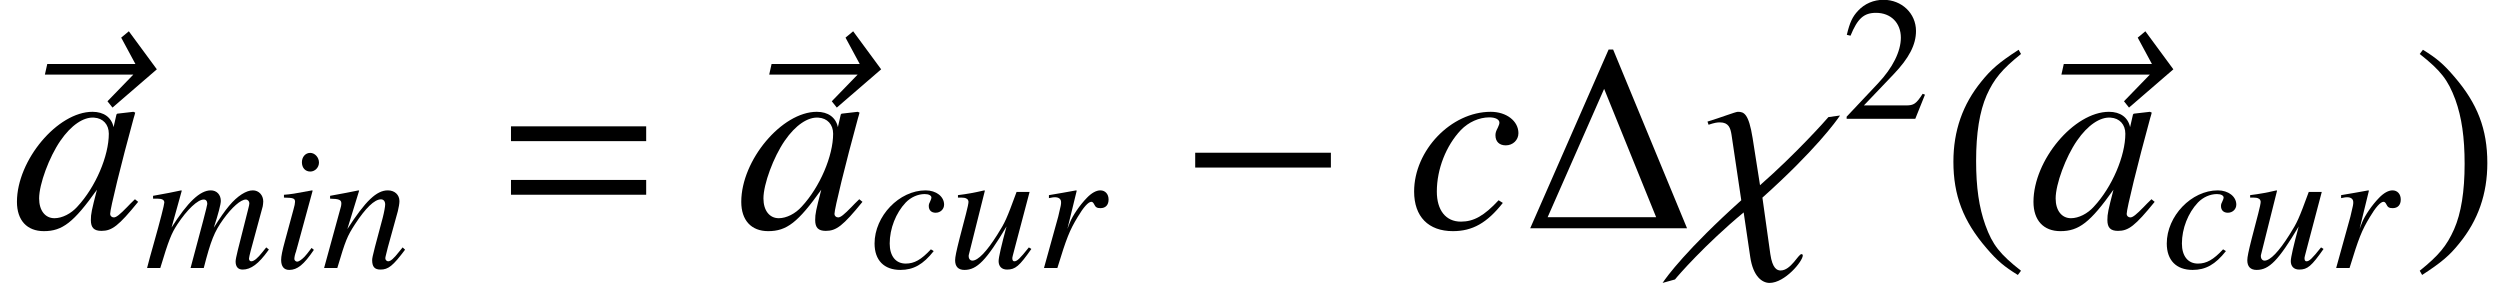 <?xml version='1.0' encoding='UTF-8'?>
<!-- This file was generated by dvisvgm 2.8.2 -->
<svg version='1.1' xmlns='http://www.w3.org/2000/svg' xmlns:xlink='http://www.w3.org/1999/xlink' width='112.782pt' height='12.763pt' viewBox='176.446 82.809 112.782 12.763'>
<defs>
<use id='g5-31' xlink:href='#g2-31' transform='scale(1.5)'/>
<use id='g5-126' xlink:href='#g2-126' transform='scale(1.5)'/>
<use id='g6-97' xlink:href='#g3-97' transform='scale(1.5)'/>
<use id='g6-99' xlink:href='#g3-99' transform='scale(1.5)'/>
<path id='g2-31' d='M4.383-3.391L4.034-3.343C3.962-3.256 3.065-2.247 1.977-1.294L1.755-2.708C1.636-3.454 1.493-3.502 1.31-3.502C1.239-3.502 .794-3.327 .397-3.208L.429-3.113C.619-3.176 .691-3.184 .77-3.184C1.032-3.184 1.088-3.017 1.12-2.811L1.413-.842C-.23 .635-.834 1.461-.953 1.644L-.58 1.54C-.508 1.445 .318 .492 1.485-.476L1.683 .865C1.771 1.461 2.049 1.644 2.263 1.644C2.724 1.644 3.263 .993 3.263 .818C3.263 .794 3.248 .778 3.224 .778C3.128 .778 2.906 1.27 2.596 1.27C2.493 1.27 2.35 1.215 2.287 .778L2.049-.921C3.637-2.342 4.272-3.224 4.383-3.391Z'/>
<path id='g2-126' d='M4.717-4.772L3.875-5.916L3.645-5.725L4.073-4.931H1.421L1.35-4.613H4.01L3.232-3.811L3.383-3.621L4.717-4.772Z'/>
<path id='g3-97' d='M3.684-.873C3.565-.754 3.518-.715 3.462-.651C3.224-.405 3.121-.326 3.049-.326C2.986-.326 2.938-.373 2.938-.429C2.938-.588 3.271-1.945 3.645-3.311C3.668-3.391 3.676-3.406 3.692-3.478L3.637-3.502L3.152-3.446L3.128-3.422L3.041-3.041C2.978-3.335 2.747-3.502 2.406-3.502C1.358-3.502 .135-2.049 .135-.794C.135-.238 .437 .087 .945 .087C1.501 .087 1.842-.175 2.541-1.159C2.382-.54 2.358-.437 2.358-.246C2.358-.016 2.454 .079 2.676 .079C2.994 .079 3.192-.071 3.78-.794L3.684-.873ZM2.454-3.327C2.724-3.311 2.898-3.121 2.898-2.843C2.898-2.176 2.501-1.239 1.953-.651C1.763-.437 1.493-.302 1.263-.302C.985-.302 .802-.532 .802-.897C.802-1.326 1.104-2.144 1.445-2.636C1.763-3.097 2.136-3.351 2.454-3.327Z'/>
<path id='g3-99' d='M2.779-.842C2.342-.373 2.033-.199 1.644-.199C1.191-.199 .921-.54 .921-1.104C.921-1.779 1.199-2.485 1.644-2.954C1.874-3.192 2.192-3.335 2.501-3.335C2.684-3.335 2.803-3.271 2.803-3.176C2.803-3.136 2.787-3.097 2.755-3.025C2.7-2.922 2.684-2.866 2.684-2.795C2.684-2.604 2.803-2.493 2.994-2.493C3.208-2.493 3.375-2.652 3.375-2.859C3.375-3.224 3.017-3.502 2.541-3.502C1.35-3.502 .238-2.342 .238-1.104C.238-.349 .667 .087 1.405 .087C1.993 .087 2.43-.159 2.906-.762L2.779-.842Z'/>
<path id='g3-105' d='M1.763-.905C1.572-.651 1.517-.588 1.437-.5C1.302-.365 1.183-.286 1.112-.286C1.048-.286 .985-.349 .985-.405C.985-.484 1.008-.603 1.064-.754C1.064-.778 1.088-.834 1.104-.897V-.913L1.112-.929L1.81-3.486L1.787-3.502C.985-3.351 .826-3.327 .516-3.303V-3.176C.937-3.168 1.016-3.144 1.016-2.986C1.016-2.922 .993-2.795 .945-2.636L.564-1.231C.437-.77 .389-.524 .389-.365C.389-.071 .516 .087 .754 .087C1.12 .087 1.413-.151 1.866-.818L1.763-.905ZM1.699-5.193C1.485-5.193 1.326-5.01 1.326-4.772C1.326-4.518 1.477-4.351 1.707-4.351C1.914-4.351 2.096-4.534 2.096-4.756C2.096-4.987 1.914-5.193 1.699-5.193Z'/>
<path id='g3-109' d='M5.471-.929C5.391-.834 5.328-.754 5.304-.723C5.082-.437 4.915-.302 4.796-.302C4.732-.302 4.693-.349 4.693-.429C4.693-.468 4.724-.596 4.772-.786L5.312-2.779C5.32-2.811 5.336-2.954 5.336-3.001C5.336-3.287 5.137-3.502 4.867-3.502C4.717-3.502 4.558-3.446 4.367-3.327C3.978-3.073 3.653-2.692 3.105-1.818C3.303-2.422 3.422-2.874 3.422-3.025C3.422-3.303 3.24-3.502 2.97-3.502C2.485-3.502 1.93-2.978 1.199-1.826L1.66-3.486L1.636-3.502C1.191-3.406 1.024-3.375 .365-3.256V-3.128H.564C.77-3.128 .873-3.073 .873-2.954C.873-2.866 .691-2.144 .405-1.135C.222-.484 .199-.405 .095 0H.691C1.072-1.263 1.191-1.556 1.461-1.969C1.906-2.644 2.382-3.089 2.652-3.089C2.755-3.089 2.811-3.017 2.811-2.89C2.811-2.819 2.557-1.858 2.057 0H2.652C2.97-1.239 3.128-1.636 3.533-2.199C3.923-2.739 4.32-3.089 4.55-3.089C4.637-3.089 4.709-3.009 4.709-2.922C4.709-2.882 4.693-2.787 4.653-2.644L4.192-.818C4.121-.524 4.089-.373 4.089-.294C4.089-.056 4.2 .071 4.407 .071C4.78 .071 5.129-.191 5.55-.778L5.59-.834L5.471-.929Z'/>
<path id='g3-110' d='M3.653-.929L3.486-.723C3.256-.429 3.113-.302 3.001-.302C2.938-.302 2.874-.365 2.874-.429C2.874-.484 2.874-.484 2.986-.929L3.438-2.565C3.478-2.731 3.51-2.906 3.51-3.017C3.51-3.303 3.295-3.502 2.986-3.502C2.477-3.502 1.977-3.025 1.159-1.755L1.691-3.486L1.667-3.502C1.239-3.414 1.072-3.383 .381-3.256V-3.128C.786-3.121 .889-3.073 .889-2.914C.889-2.866 .881-2.819 .873-2.779L.111 0H.707C1.08-1.255 1.151-1.429 1.501-1.969C1.977-2.7 2.382-3.097 2.676-3.097C2.795-3.097 2.866-3.009 2.866-2.866C2.866-2.771 2.819-2.509 2.755-2.263L2.406-.953C2.303-.548 2.279-.437 2.279-.357C2.279-.056 2.39 .071 2.652 .071C3.009 .071 3.216-.095 3.764-.826L3.653-.929Z'/>
<path id='g3-114' d='M.961 0C1.374-1.35 1.509-1.691 1.874-2.295C2.136-2.739 2.358-2.986 2.493-2.986C2.541-2.986 2.581-2.954 2.62-2.874C2.684-2.739 2.747-2.7 2.906-2.7C3.136-2.7 3.271-2.843 3.271-3.089S3.121-3.502 2.898-3.502C2.716-3.502 2.501-3.383 2.295-3.168C1.969-2.835 1.652-2.366 1.525-2.049L1.413-1.763L1.834-3.486L1.81-3.502C1.231-3.398 1.159-3.383 .58-3.287V-3.152C.77-3.192 .794-3.192 .85-3.192C1.024-3.192 1.128-3.113 1.128-2.97C1.128-2.859 1.128-2.859 1-2.319L.357 0H.961Z'/>
<path id='g3-117' d='M3.66-.929C3.248-.413 3.128-.302 3.001-.302C2.946-.302 2.914-.349 2.914-.437C2.914-.484 2.914-.484 3.065-1.056L3.692-3.43H3.105C2.652-2.199 2.596-2.072 2.231-1.493C1.755-.738 1.366-.333 1.112-.333C1.016-.333 .945-.413 .945-.532C.945-.564 .945-.58 .953-.603L1.675-3.486L1.652-3.502C1.199-3.398 .913-3.343 .461-3.287V-3.176C.762-3.176 .778-3.168 .85-3.128C.897-3.113 .937-3.041 .937-2.986C.937-2.922 .897-2.724 .826-2.454L.532-1.326C.389-.762 .333-.492 .333-.349C.333-.064 .476 .087 .754 .087C1.318 .087 1.739-.341 2.652-1.874C2.422-1.024 2.295-.476 2.295-.31C2.295-.071 2.438 .071 2.676 .071C3.049 .071 3.232-.087 3.772-.858L3.66-.929Z'/>
<path id='g0-0' d='M6.862-2.738V-3.407H.741V-2.738H6.862Z'/>
<use id='g12-1' xlink:href='#g9-1' transform='scale(1.5)'/>
<use id='g12-61' xlink:href='#g9-61' transform='scale(1.5)'/>
<path id='g8-40' d='M2.342-5.368C1.755-4.987 1.517-4.78 1.223-4.415C.659-3.724 .381-2.93 .381-2.001C.381-.993 .675-.214 1.374 .596C1.699 .977 1.906 1.151 2.319 1.405L2.414 1.278C1.779 .778 1.556 .5 1.342-.095C1.151-.627 1.064-1.231 1.064-2.025C1.064-2.859 1.167-3.51 1.382-4.002C1.604-4.494 1.842-4.78 2.414-5.241L2.342-5.368Z'/>
<path id='g8-41' d='M.302 1.405C.889 1.024 1.128 .818 1.421 .453C1.985-.238 2.263-1.032 2.263-1.961C2.263-2.978 1.969-3.748 1.27-4.558C.945-4.939 .738-5.114 .326-5.368L.23-5.241C.865-4.74 1.08-4.462 1.302-3.867C1.493-3.335 1.58-2.731 1.58-1.937C1.58-1.112 1.477-.453 1.263 .032C1.04 .532 .802 .818 .23 1.278L.302 1.405Z'/>
<path id='g8-50' d='M3.772-1.088L3.668-1.128C3.375-.675 3.271-.603 2.914-.603H1.016L2.35-2.001C3.057-2.739 3.367-3.343 3.367-3.962C3.367-4.756 2.724-5.368 1.898-5.368C1.461-5.368 1.048-5.193 .754-4.875C.5-4.605 .381-4.351 .246-3.788L.413-3.748C.731-4.526 1.016-4.78 1.564-4.78C2.231-4.78 2.684-4.327 2.684-3.66C2.684-3.041 2.319-2.303 1.652-1.596L.238-.095V0H3.335L3.772-1.088Z'/>
<use id='g11-40' xlink:href='#g8-40' transform='scale(1.5)'/>
<use id='g11-41' xlink:href='#g8-41' transform='scale(1.5)'/>
<path id='g9-1' d='M4.907 0L2.684-5.376H2.549L.191 0H4.907ZM3.978-.333H.715L2.414-4.192L3.978-.333Z'/>
<path id='g9-61' d='M4.558-2.62V-3.065H.492V-2.62H4.558ZM4.558-1.008V-1.453H.492V-1.008H4.558Z'/>
</defs>
<g id='page1'>
<use x='176.446' y='93.094' xlink:href='#g5-126'/>
<use x='177.008' y='93.106' xlink:href='#g6-97'/>
<use x='182.986' y='94.899' xlink:href='#g3-109'/>
<use x='188.74' y='94.899' xlink:href='#g3-105'/>
<use x='190.956' y='94.899' xlink:href='#g3-110'/>
<use x='198.76' y='93.106' xlink:href='#g12-61'/>
<use x='209.122' y='93.094' xlink:href='#g5-126'/>
<use x='209.684' y='93.106' xlink:href='#g6-97'/>
<use x='215.662' y='94.899' xlink:href='#g3-99'/>
<use x='219.201' y='94.899' xlink:href='#g3-117'/>
<use x='223.186' y='94.899' xlink:href='#g3-114'/>
<use x='229.624' y='93.106' xlink:href='#g0-0'/>
<use x='239.884' y='93.106' xlink:href='#g6-99'/>
<use x='245.192' y='93.106' xlink:href='#g12-1'/>
<use x='252.88' y='93.106' xlink:href='#g5-31'/>
<use x='259.515' y='88.168' xlink:href='#g8-50'/>
<use x='263.998' y='93.106' xlink:href='#g11-40'/>
<use x='267.417' y='93.094' xlink:href='#g5-126'/>
<use x='267.979' y='93.106' xlink:href='#g6-97'/>
<use x='273.957' y='94.899' xlink:href='#g3-99'/>
<use x='277.495' y='94.899' xlink:href='#g3-117'/>
<use x='281.48' y='94.899' xlink:href='#g3-114'/>
<use x='285.262' y='93.106' xlink:href='#g11-41'/>
</g>
</svg>